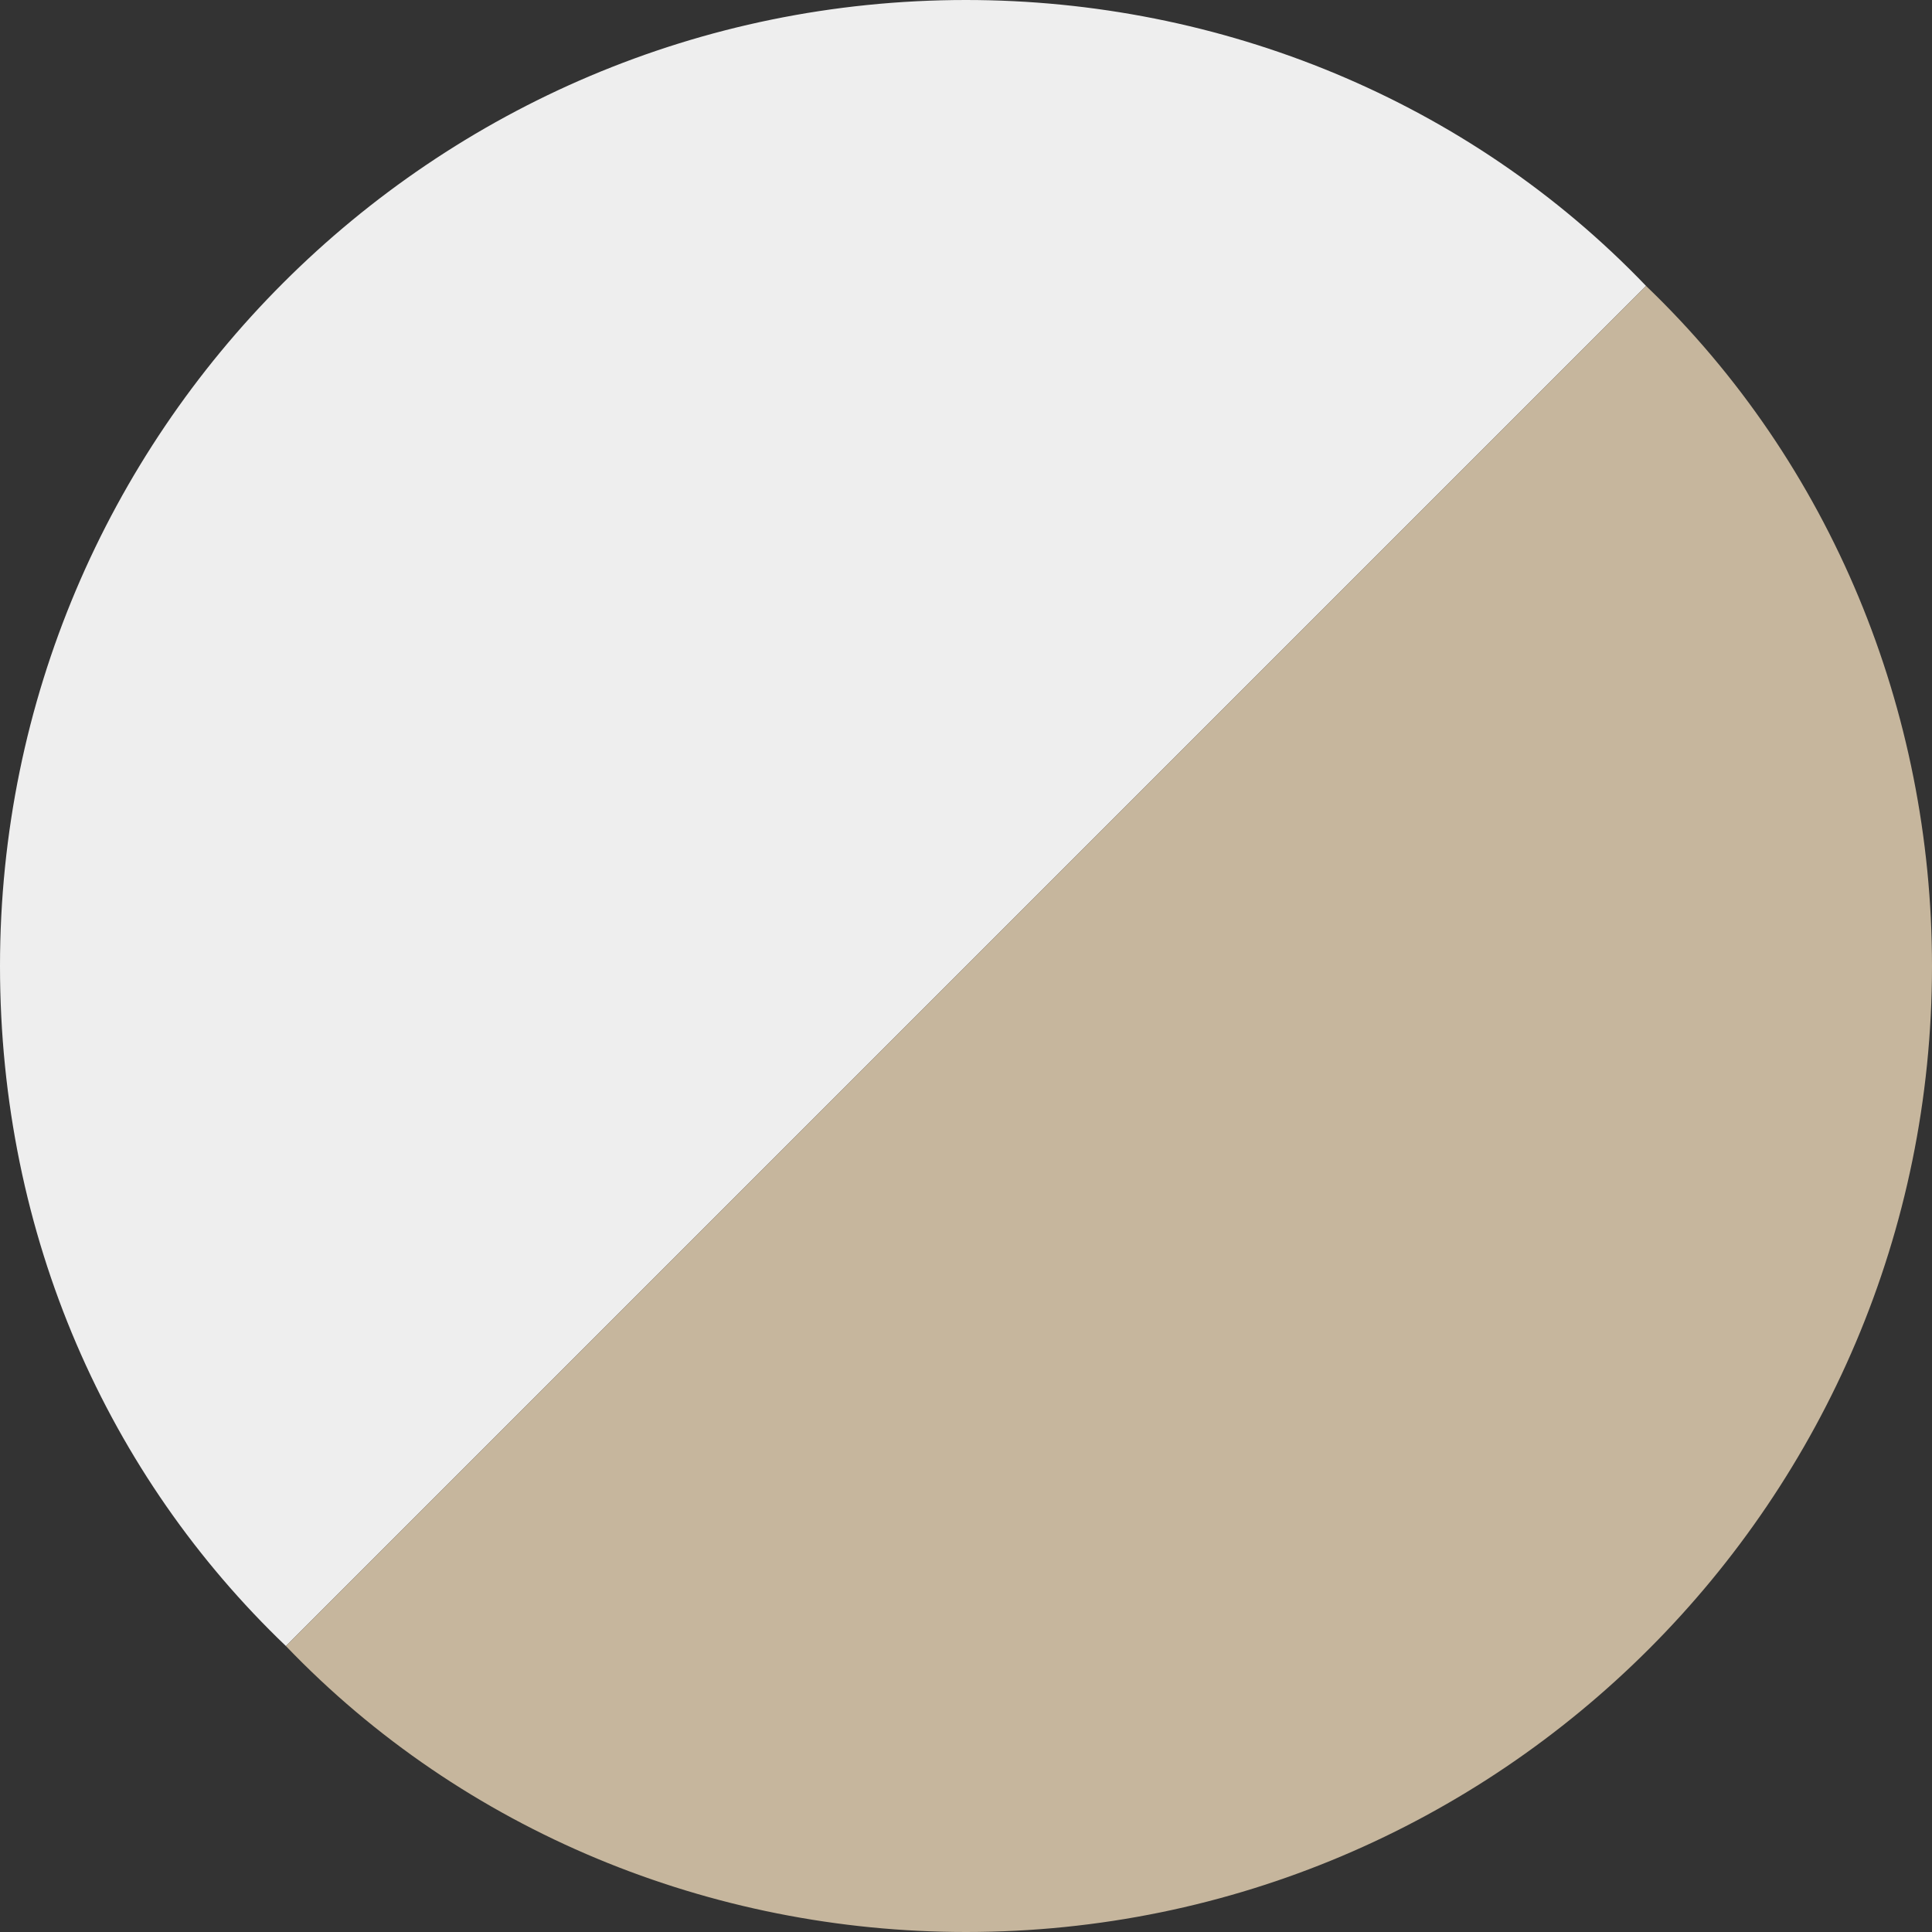 <?xml version="1.0" encoding="utf-8"?>
<!-- Generator: Adobe Illustrator 24.2.3, SVG Export Plug-In . SVG Version: 6.00 Build 0)  -->
<svg version="1.1" id="レイヤー_1" xmlns="http://www.w3.org/2000/svg" xmlns:xlink="http://www.w3.org/1999/xlink" x="0px"
	 y="0px" viewBox="0 0 25 25" style="enable-background:new 0 0 25 25;" xml:space="preserve">
<rect x="0" y="0" width="25" height="25" fill="#333333" stroke="none"/>
<style type="text/css">
	.st0{fill:#EEEEEE;}
	.st1{fill:#C6B69D;}
</style>
<path class="st0" d="M12.5,0C5.6,0,0,5.6,0,12.5c0,3.5,1.4,6.6,3.7,8.8L21.3,3.7C19,1.3,15.8,0,12.5,0"/>
<path class="st1" d="M21.3,3.7L3.7,21.3C6,23.7,9.2,25,12.5,25C19.4,25,25,19.4,25,12.5C25,9.2,23.7,6,21.3,3.7"/>
</svg>
